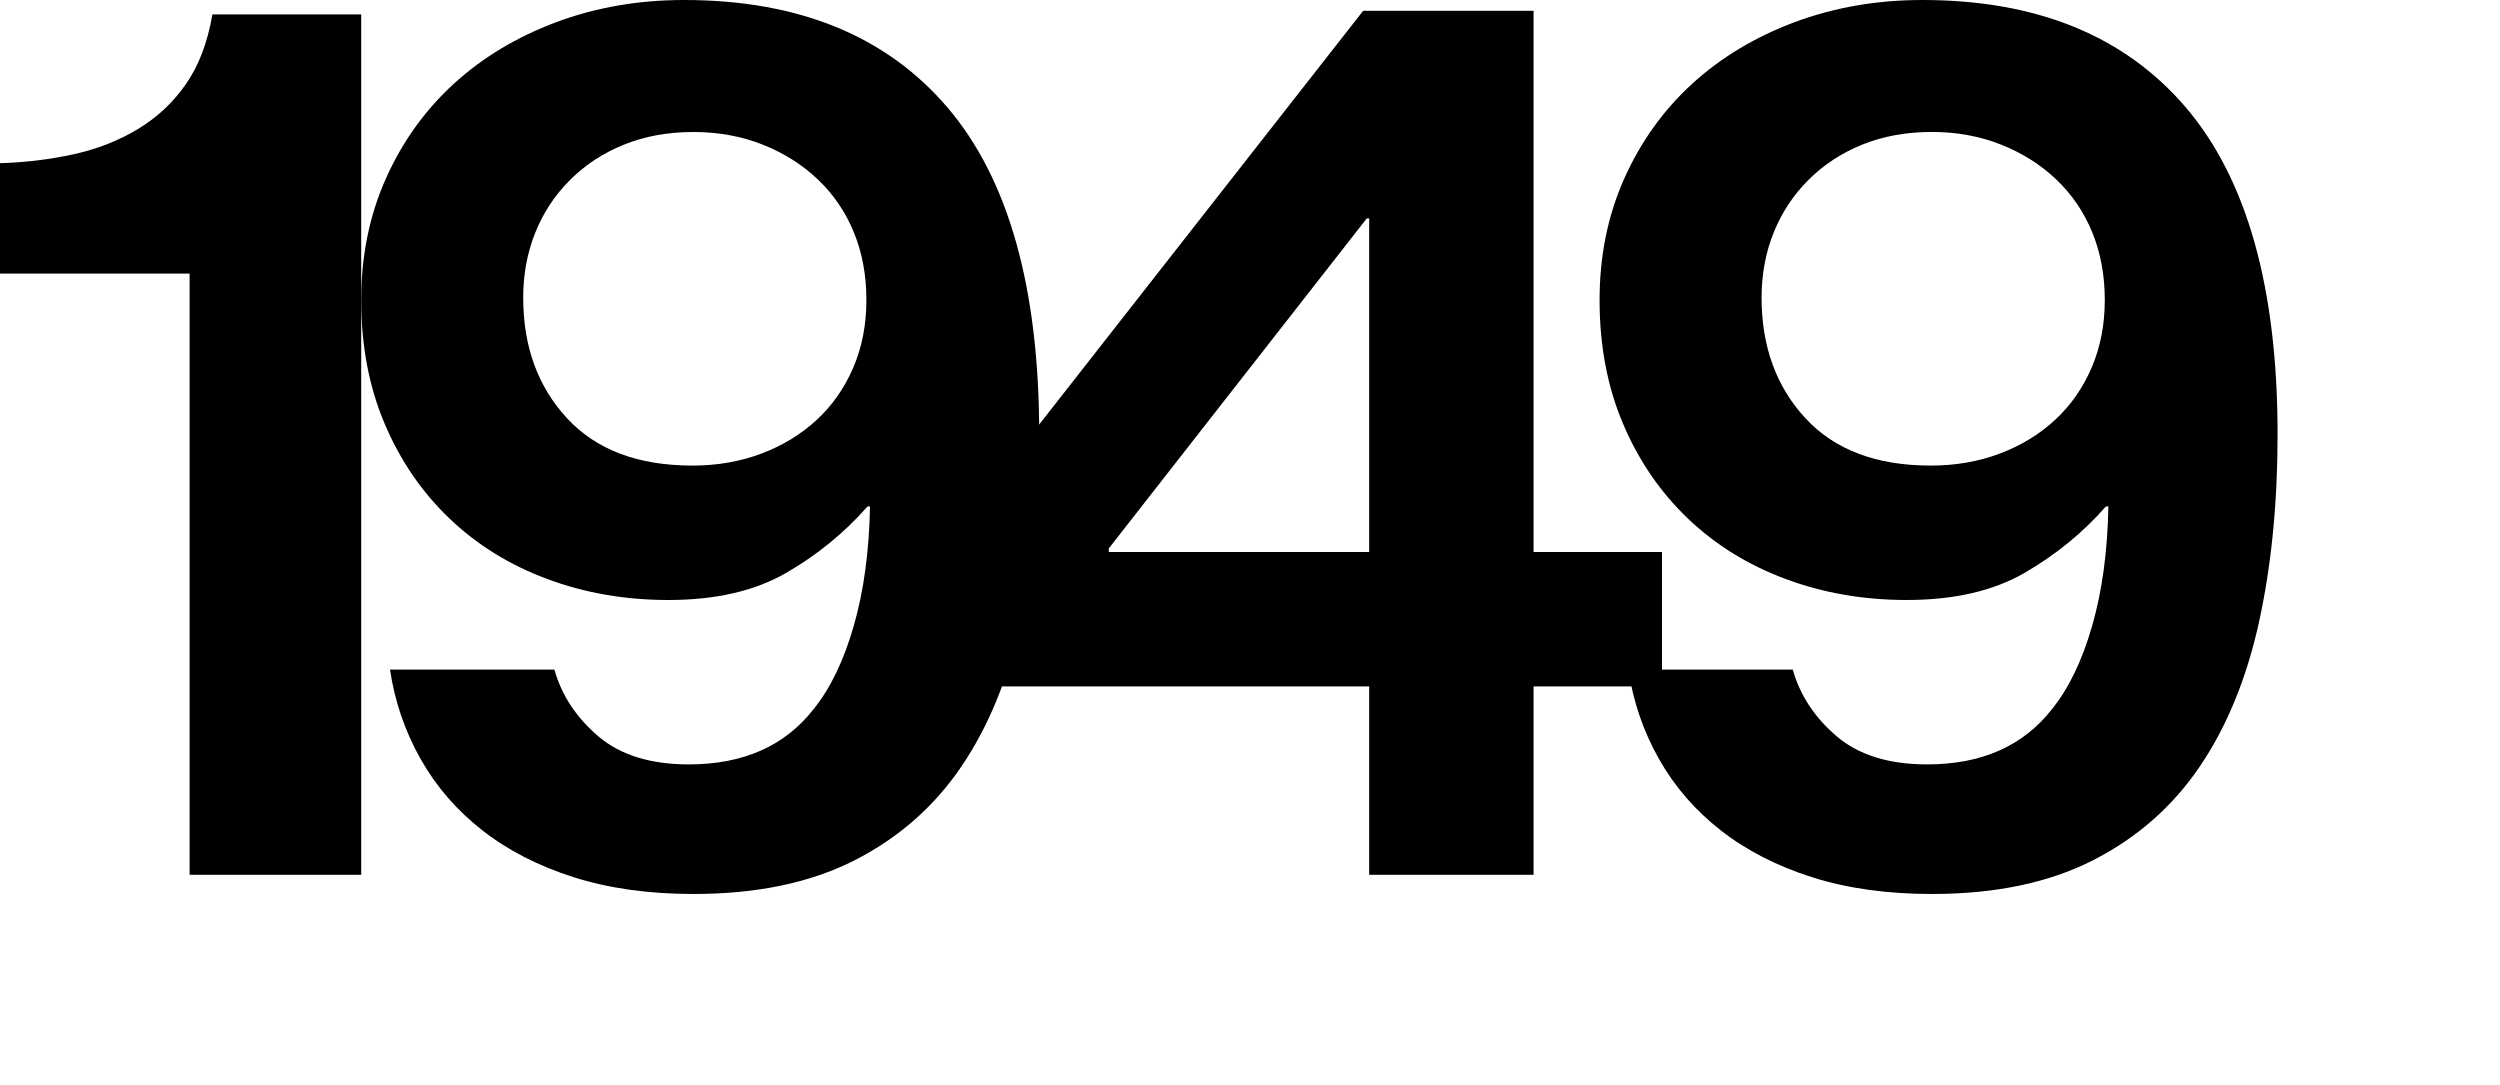 <?xml version="1.0" encoding="utf-8"?>
<!-- Generator: Adobe Illustrator 16.0.0, SVG Export Plug-In . SVG Version: 6.00 Build 0)  -->
<!DOCTYPE svg PUBLIC "-//W3C//DTD SVG 1.1//EN" "http://www.w3.org/Graphics/SVG/1.1/DTD/svg11.dtd">
<svg version="1.1" id="Layer_1" xmlns="http://www.w3.org/2000/svg" xmlns:xlink="http://www.w3.org/1999/xlink" x="0px" y="0px"
	 width="125px" height="54.24px" viewBox="0 0 125 54.24" enable-background="new 0 0 125 54.24" xml:space="preserve">
<g>
	<path d="M9.48,13.68H0V8.16c1.279-0.039,2.51-0.189,3.69-0.449c1.179-0.26,2.25-0.68,3.21-1.262C7.86,5.871,8.66,5.121,9.3,4.199
		c0.64-0.918,1.08-2.078,1.32-3.479h7.44v43.02H9.48V13.68z"/>
	<path d="M34.68,44.699c-2.24,0-4.24-0.279-6-0.84c-1.76-0.559-3.28-1.34-4.56-2.34c-1.28-1-2.31-2.189-3.09-3.57
		c-0.78-1.379-1.29-2.869-1.53-4.469h8.22c0.36,1.279,1.09,2.391,2.19,3.33c1.1,0.939,2.61,1.41,4.53,1.41
		c2.72,0,4.8-0.92,6.239-2.762c0.841-1.039,1.51-2.43,2.011-4.17c0.499-1.74,0.77-3.729,0.81-5.969h-0.12
		c-1.16,1.32-2.52,2.43-4.08,3.33C37.74,29.549,35.78,30,33.42,30c-2.16,0-4.18-0.35-6.06-1.051
		c-1.881-0.699-3.51-1.709-4.891-3.029c-1.38-1.32-2.46-2.9-3.239-4.74c-0.78-1.84-1.17-3.9-1.17-6.18
		c0-2.199,0.409-4.219,1.229-6.061c0.819-1.838,1.95-3.42,3.39-4.74c1.44-1.318,3.15-2.348,5.131-3.09C29.79,0.371,31.92,0,34.2,0
		c5.72,0,10.11,1.791,13.17,5.369c3.06,3.582,4.59,9.031,4.59,16.352c0,3.439-0.311,6.568-0.93,9.389
		c-0.621,2.82-1.61,5.23-2.97,7.23c-1.36,2-3.141,3.561-5.341,4.68S37.84,44.699,34.68,44.699z M34.62,23.279
		c1.239,0,2.39-0.199,3.45-0.6c1.06-0.398,1.979-0.959,2.76-1.68s1.39-1.59,1.83-2.609c0.439-1.021,0.66-2.15,0.66-3.391
		s-0.21-2.369-0.63-3.391c-0.42-1.02-1.021-1.898-1.801-2.639c-0.779-0.74-1.7-1.32-2.76-1.74C37.069,6.811,35.92,6.6,34.68,6.6
		c-1.28,0-2.439,0.211-3.479,0.631C30.159,7.65,29.26,8.24,28.5,9s-1.341,1.641-1.74,2.641c-0.4,1-0.6,2.08-0.6,3.24
		c0,2.439,0.729,4.449,2.19,6.029C29.81,22.49,31.899,23.279,34.62,23.279z"/>
	<path d="M68.459,34.32h-19.8v-8.881l19.5-24.9h8.52V27.6H83.1v6.721h-6.421v9.42h-8.22V34.32z M55.439,27.6h13.02V10.92h-0.12
		l-12.899,16.5V27.6z"/>
	<path d="M96.599,44.699c-2.24,0-4.24-0.279-6-0.84c-1.76-0.559-3.28-1.34-4.56-2.34c-1.28-1-2.31-2.189-3.09-3.57
		c-0.78-1.379-1.29-2.869-1.53-4.469h8.22c0.36,1.279,1.09,2.391,2.19,3.33c1.1,0.939,2.61,1.41,4.53,1.41
		c2.72,0,4.8-0.92,6.239-2.762c0.841-1.039,1.51-2.43,2.011-4.17c0.499-1.74,0.77-3.729,0.81-5.969h-0.12
		c-1.16,1.32-2.52,2.43-4.08,3.33c-1.56,0.898-3.52,1.35-5.88,1.35c-2.16,0-4.18-0.35-6.06-1.051
		c-1.881-0.699-3.51-1.709-4.891-3.029c-1.38-1.32-2.46-2.9-3.239-4.74c-0.78-1.84-1.17-3.9-1.17-6.18
		c0-2.199,0.409-4.219,1.229-6.061c0.819-1.838,1.95-3.42,3.39-4.74c1.44-1.318,3.15-2.348,5.131-3.09
		C91.709,0.371,93.839,0,96.119,0c5.72,0,10.11,1.791,13.17,5.369c3.06,3.582,4.59,9.031,4.59,16.352
		c0,3.439-0.311,6.568-0.93,9.389c-0.621,2.82-1.61,5.23-2.97,7.23c-1.36,2-3.141,3.561-5.341,4.68S99.759,44.699,96.599,44.699z
		 M96.539,23.279c1.239,0,2.39-0.199,3.45-0.6c1.06-0.398,1.979-0.959,2.76-1.68s1.39-1.59,1.83-2.609
		c0.439-1.021,0.66-2.15,0.66-3.391s-0.21-2.369-0.63-3.391c-0.42-1.02-1.021-1.898-1.801-2.639c-0.779-0.74-1.7-1.32-2.76-1.74
		c-1.061-0.42-2.21-0.631-3.45-0.631c-1.28,0-2.439,0.211-3.479,0.631c-1.041,0.42-1.94,1.01-2.7,1.77s-1.341,1.641-1.74,2.641
		c-0.4,1-0.6,2.08-0.6,3.24c0,2.439,0.729,4.449,2.19,6.029C91.729,22.49,93.818,23.279,96.539,23.279z"/>
</g>
</svg>
